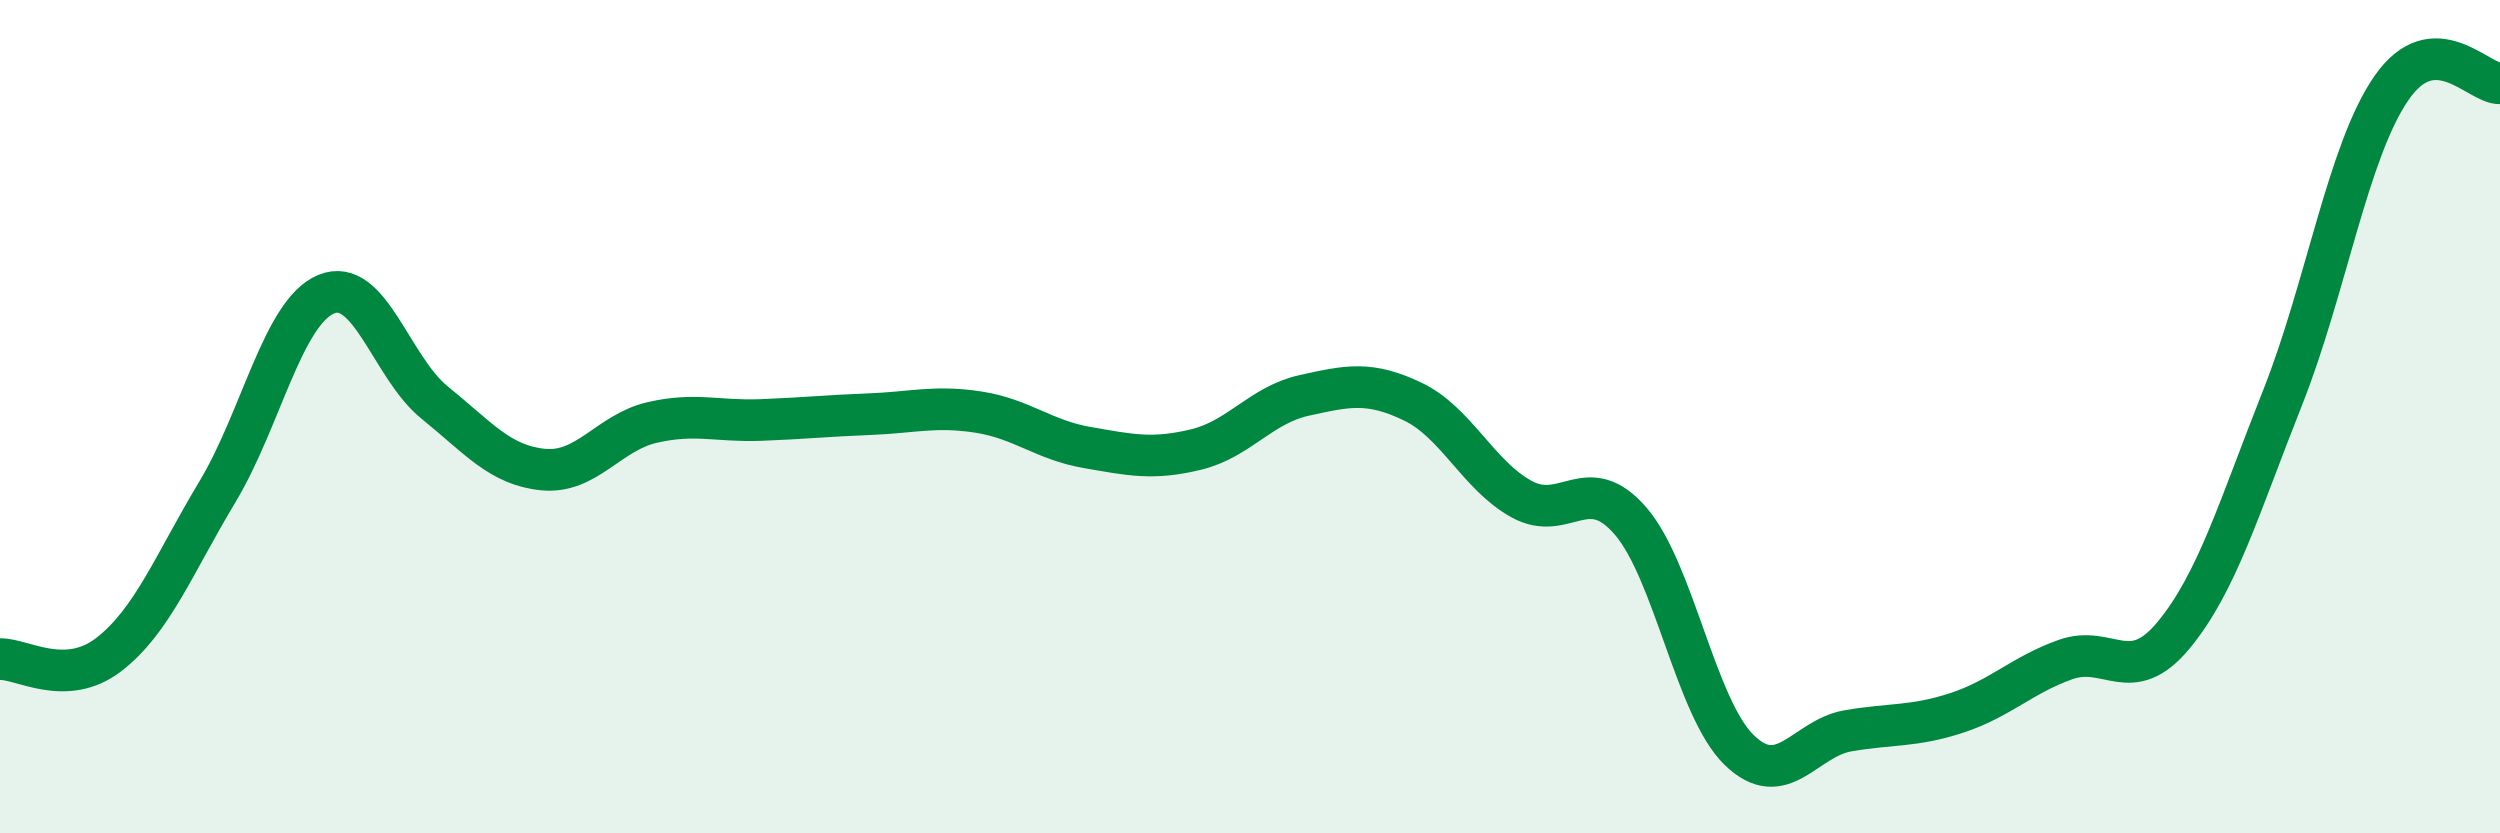 
    <svg width="60" height="20" viewBox="0 0 60 20" xmlns="http://www.w3.org/2000/svg">
      <path
        d="M 0,15.82 C 0.52,15.8 1.57,16.51 2.61,15.71 C 3.65,14.91 4.18,13.53 5.22,11.8 C 6.26,10.07 6.79,7.49 7.83,7.06 C 8.87,6.63 9.39,8.82 10.43,9.66 C 11.47,10.5 12,11.17 13.04,11.27 C 14.08,11.37 14.61,10.38 15.65,10.14 C 16.69,9.9 17.22,10.12 18.26,10.08 C 19.3,10.04 19.83,9.98 20.87,9.94 C 21.91,9.9 22.44,9.73 23.48,9.89 C 24.52,10.05 25.05,10.56 26.09,10.74 C 27.13,10.92 27.66,11.04 28.7,10.79 C 29.74,10.54 30.26,9.72 31.3,9.49 C 32.34,9.26 32.87,9.14 33.91,9.64 C 34.95,10.14 35.48,11.41 36.52,11.98 C 37.56,12.55 38.09,11.3 39.13,12.5 C 40.17,13.7 40.7,16.99 41.74,18 C 42.78,19.01 43.31,17.72 44.35,17.54 C 45.39,17.36 45.92,17.45 46.96,17.11 C 48,16.77 48.53,16.2 49.57,15.83 C 50.61,15.46 51.13,16.5 52.17,15.24 C 53.21,13.98 53.74,12.17 54.78,9.55 C 55.82,6.93 56.35,3.63 57.39,2.12 C 58.43,0.61 59.48,2.02 60,2L60 20L0 20Z"
        fill="#008740"
        opacity="0.1"
        stroke-linecap="round"
        stroke-linejoin="round"
      />
      <path
        d="M 0,15.82 C 0.52,15.8 1.57,16.51 2.61,15.71 C 3.65,14.91 4.18,13.53 5.22,11.8 C 6.26,10.07 6.79,7.49 7.83,7.06 C 8.87,6.63 9.39,8.82 10.43,9.66 C 11.47,10.5 12,11.17 13.04,11.27 C 14.08,11.37 14.61,10.38 15.65,10.14 C 16.69,9.9 17.22,10.12 18.26,10.08 C 19.3,10.04 19.83,9.98 20.87,9.94 C 21.91,9.9 22.44,9.73 23.48,9.89 C 24.52,10.05 25.05,10.56 26.09,10.74 C 27.13,10.92 27.66,11.04 28.7,10.79 C 29.74,10.54 30.26,9.72 31.3,9.49 C 32.34,9.26 32.87,9.14 33.91,9.64 C 34.95,10.14 35.48,11.41 36.52,11.98 C 37.56,12.55 38.09,11.3 39.13,12.5 C 40.17,13.7 40.7,16.99 41.74,18 C 42.78,19.01 43.31,17.72 44.35,17.54 C 45.39,17.36 45.92,17.45 46.96,17.11 C 48,16.77 48.53,16.2 49.57,15.83 C 50.61,15.46 51.13,16.5 52.17,15.24 C 53.21,13.98 53.74,12.17 54.78,9.55 C 55.82,6.93 56.35,3.63 57.39,2.12 C 58.43,0.61 59.48,2.02 60,2"
        stroke="#008740"
        stroke-width="1"
        fill="none"
        stroke-linecap="round"
        stroke-linejoin="round"
      />
    </svg>
  